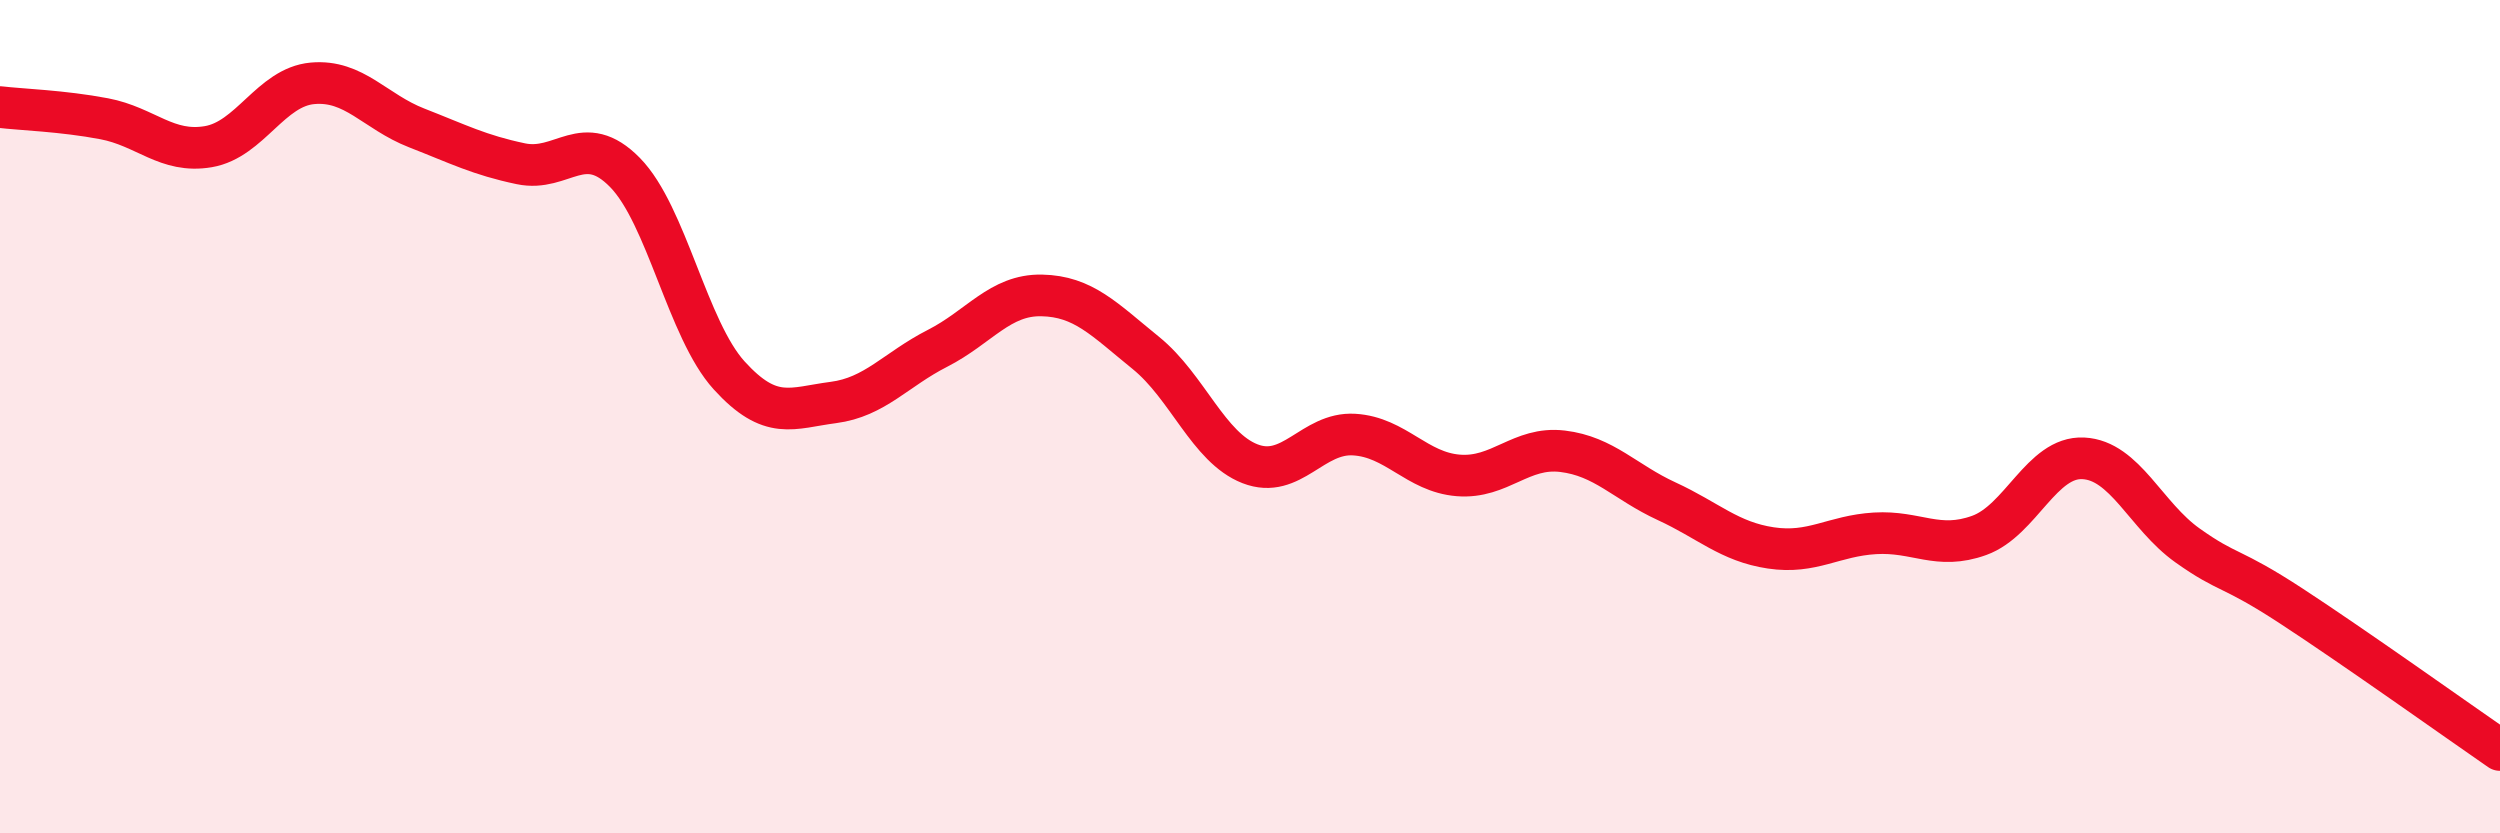 
    <svg width="60" height="20" viewBox="0 0 60 20" xmlns="http://www.w3.org/2000/svg">
      <path
        d="M 0,2.57 C 0.5,2.63 1.5,2.66 2.5,2.85 C 3.5,3.04 4,3.69 5,3.52 C 6,3.35 6.5,2.09 7.5,2 C 8.5,1.91 9,2.68 10,3.07 C 11,3.46 11.5,3.72 12.5,3.93 C 13.5,4.14 14,3.12 15,4.14 C 16,5.16 16.5,7.91 17.5,9.01 C 18.5,10.11 19,9.79 20,9.66 C 21,9.53 21.5,8.87 22.5,8.36 C 23.5,7.85 24,7.07 25,7.09 C 26,7.11 26.5,7.66 27.5,8.47 C 28.5,9.28 29,10.74 30,11.13 C 31,11.52 31.5,10.37 32.5,10.43 C 33.5,10.49 34,11.33 35,11.41 C 36,11.49 36.5,10.71 37.5,10.83 C 38.5,10.95 39,11.57 40,12.03 C 41,12.49 41.5,13 42.5,13.15 C 43.5,13.3 44,12.86 45,12.8 C 46,12.74 46.5,13.21 47.5,12.85 C 48.5,12.49 49,10.95 50,11 C 51,11.05 51.5,12.38 52.5,13.09 C 53.5,13.8 53.5,13.57 55,14.55 C 56.5,15.53 59,17.31 60,18L60 20L0 20Z"
        fill="#EB0A25"
        opacity="0.1"
        stroke-linecap="round"
        stroke-linejoin="round"
      />
      <path
        d="M 0,2.57 C 0.5,2.63 1.5,2.66 2.5,2.85 C 3.5,3.04 4,3.69 5,3.52 C 6,3.35 6.5,2.09 7.5,2 C 8.5,1.91 9,2.68 10,3.07 C 11,3.46 11.5,3.72 12.5,3.93 C 13.5,4.14 14,3.12 15,4.14 C 16,5.16 16.5,7.91 17.5,9.01 C 18.5,10.11 19,9.79 20,9.66 C 21,9.53 21.5,8.87 22.5,8.36 C 23.5,7.85 24,7.07 25,7.09 C 26,7.11 26.5,7.66 27.5,8.47 C 28.5,9.28 29,10.74 30,11.13 C 31,11.52 31.5,10.37 32.5,10.43 C 33.5,10.49 34,11.33 35,11.41 C 36,11.49 36.5,10.71 37.5,10.83 C 38.5,10.95 39,11.57 40,12.03 C 41,12.49 41.5,13 42.5,13.15 C 43.5,13.3 44,12.86 45,12.8 C 46,12.74 46.5,13.21 47.5,12.85 C 48.5,12.49 49,10.95 50,11 C 51,11.05 51.5,12.38 52.5,13.09 C 53.5,13.8 53.5,13.57 55,14.55 C 56.5,15.53 59,17.31 60,18"
        stroke="#EB0A25"
        stroke-width="1"
        fill="none"
        stroke-linecap="round"
        stroke-linejoin="round"
      />
    </svg>
  